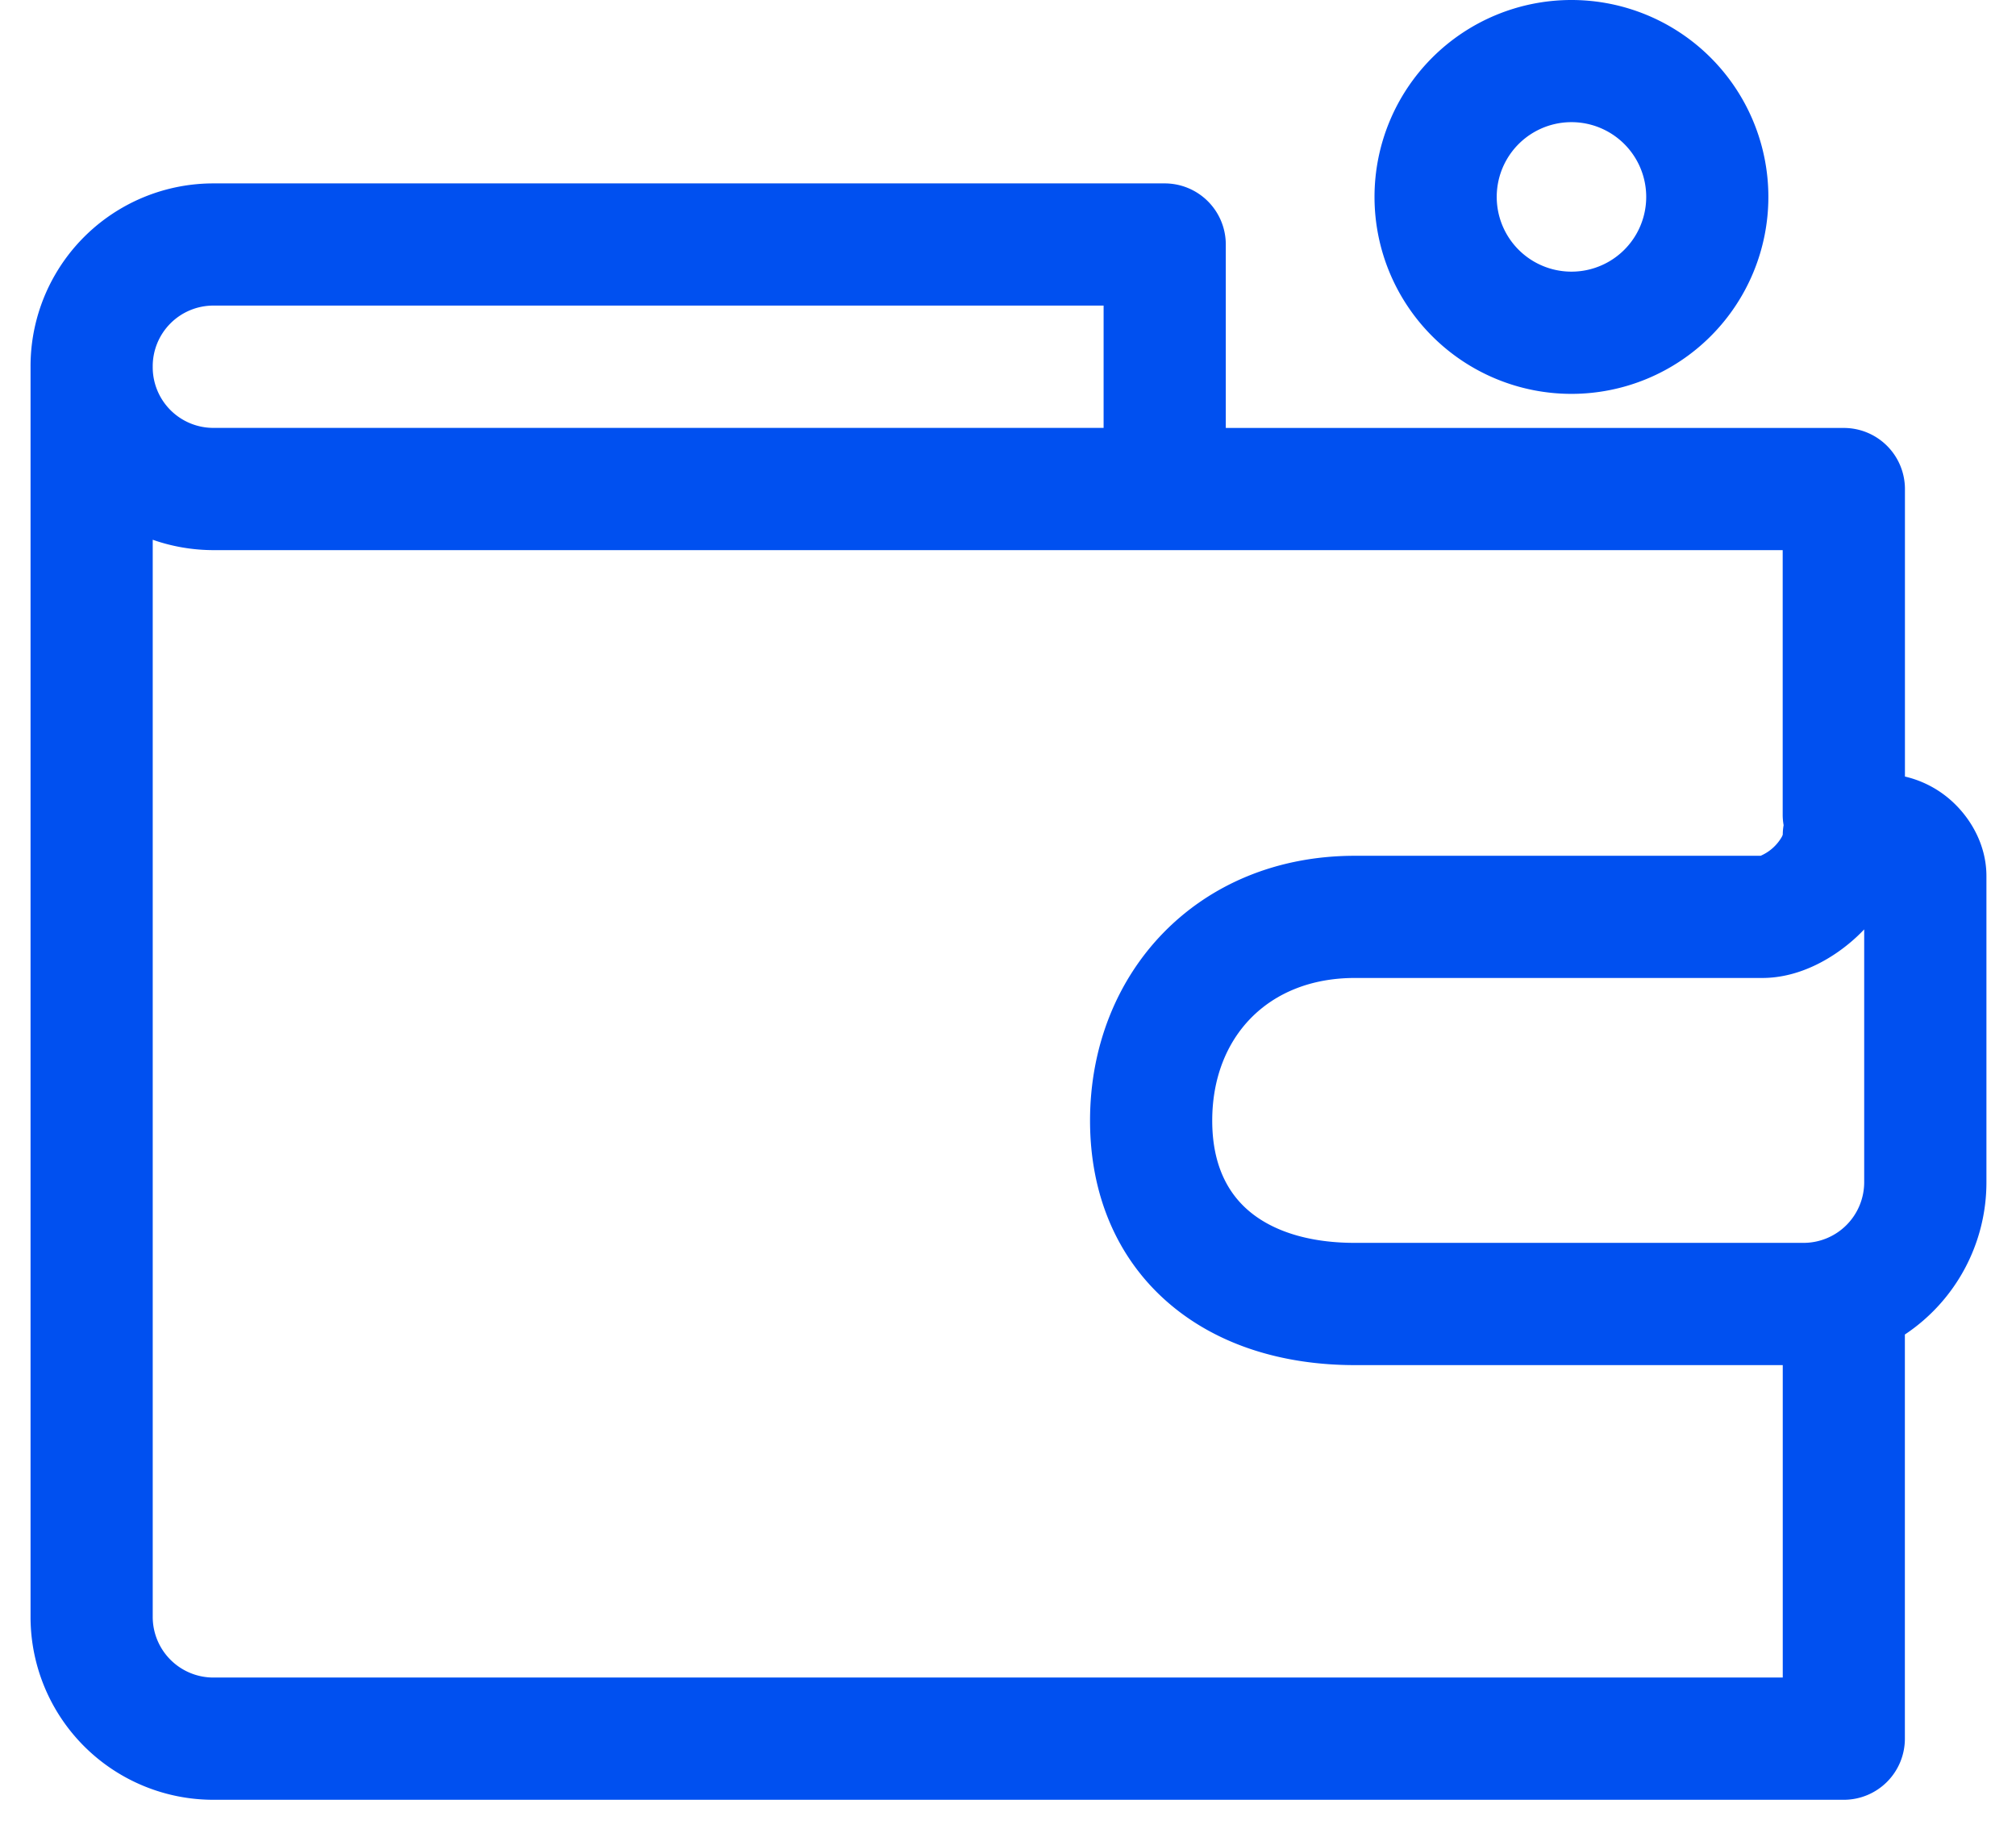 <svg xmlns="http://www.w3.org/2000/svg" viewBox="0 0 33 30" id="wallet">
<path fill="#0050F0" fill-rule="evenodd" d="M24.5 3.223a1.223 1.223 0 1 1 2.447 0 1.223 1.223 0 0 1-2.447 0ZM25.723 0a3.223 3.223 0 1 0 0 6.447 3.223 3.223 0 0 0 0-6.447ZM3.501 3.002A2.993 2.993 0 0 0 .5 6.003V26.46a2.993 2.993 0 0 0 3.001 3h26.68a1 1 0 0 0 1-1v-6.616a2.992 2.992 0 0 0 1.335-2.5v-5.002c0-.492-.236-.9-.501-1.166a1.722 1.722 0 0 0-.833-.465V8.005a1 1 0 0 0-1-1H20.065V4.002a1 1 0 0 0-1-1H3.5Zm18.677 19.343h7.004v5.114H3.502a.993.993 0 0 1-1.002-1V8.835c.313.11.65.17 1.001.17h25.68v4.335c0 .057.006.113.015.167a.982.982 0 0 0-.014.155.223.223 0 0 1-.017.039.742.742 0 0 1-.345.307h-6.642c-2.576 0-4.335 1.915-4.335 4.335 0 1.195.43 2.233 1.256 2.96.81.713 1.9 1.042 3.079 1.042ZM18.065 5.002H3.5a.993.993 0 0 0-1 1.001.993.993 0 0 0 1.001 1.001h14.564V5.002Zm12.45 10.21v4.132a.993.993 0 0 1-1 1h-7.337c-.823 0-1.4-.227-1.757-.542-.342-.301-.578-.764-.578-1.459 0-1.36.908-2.335 2.335-2.335h6.67c.626 0 1.193-.34 1.563-.691a2.8 2.8 0 0 0 .105-.105Z" clip-rule="evenodd"/>
</svg>